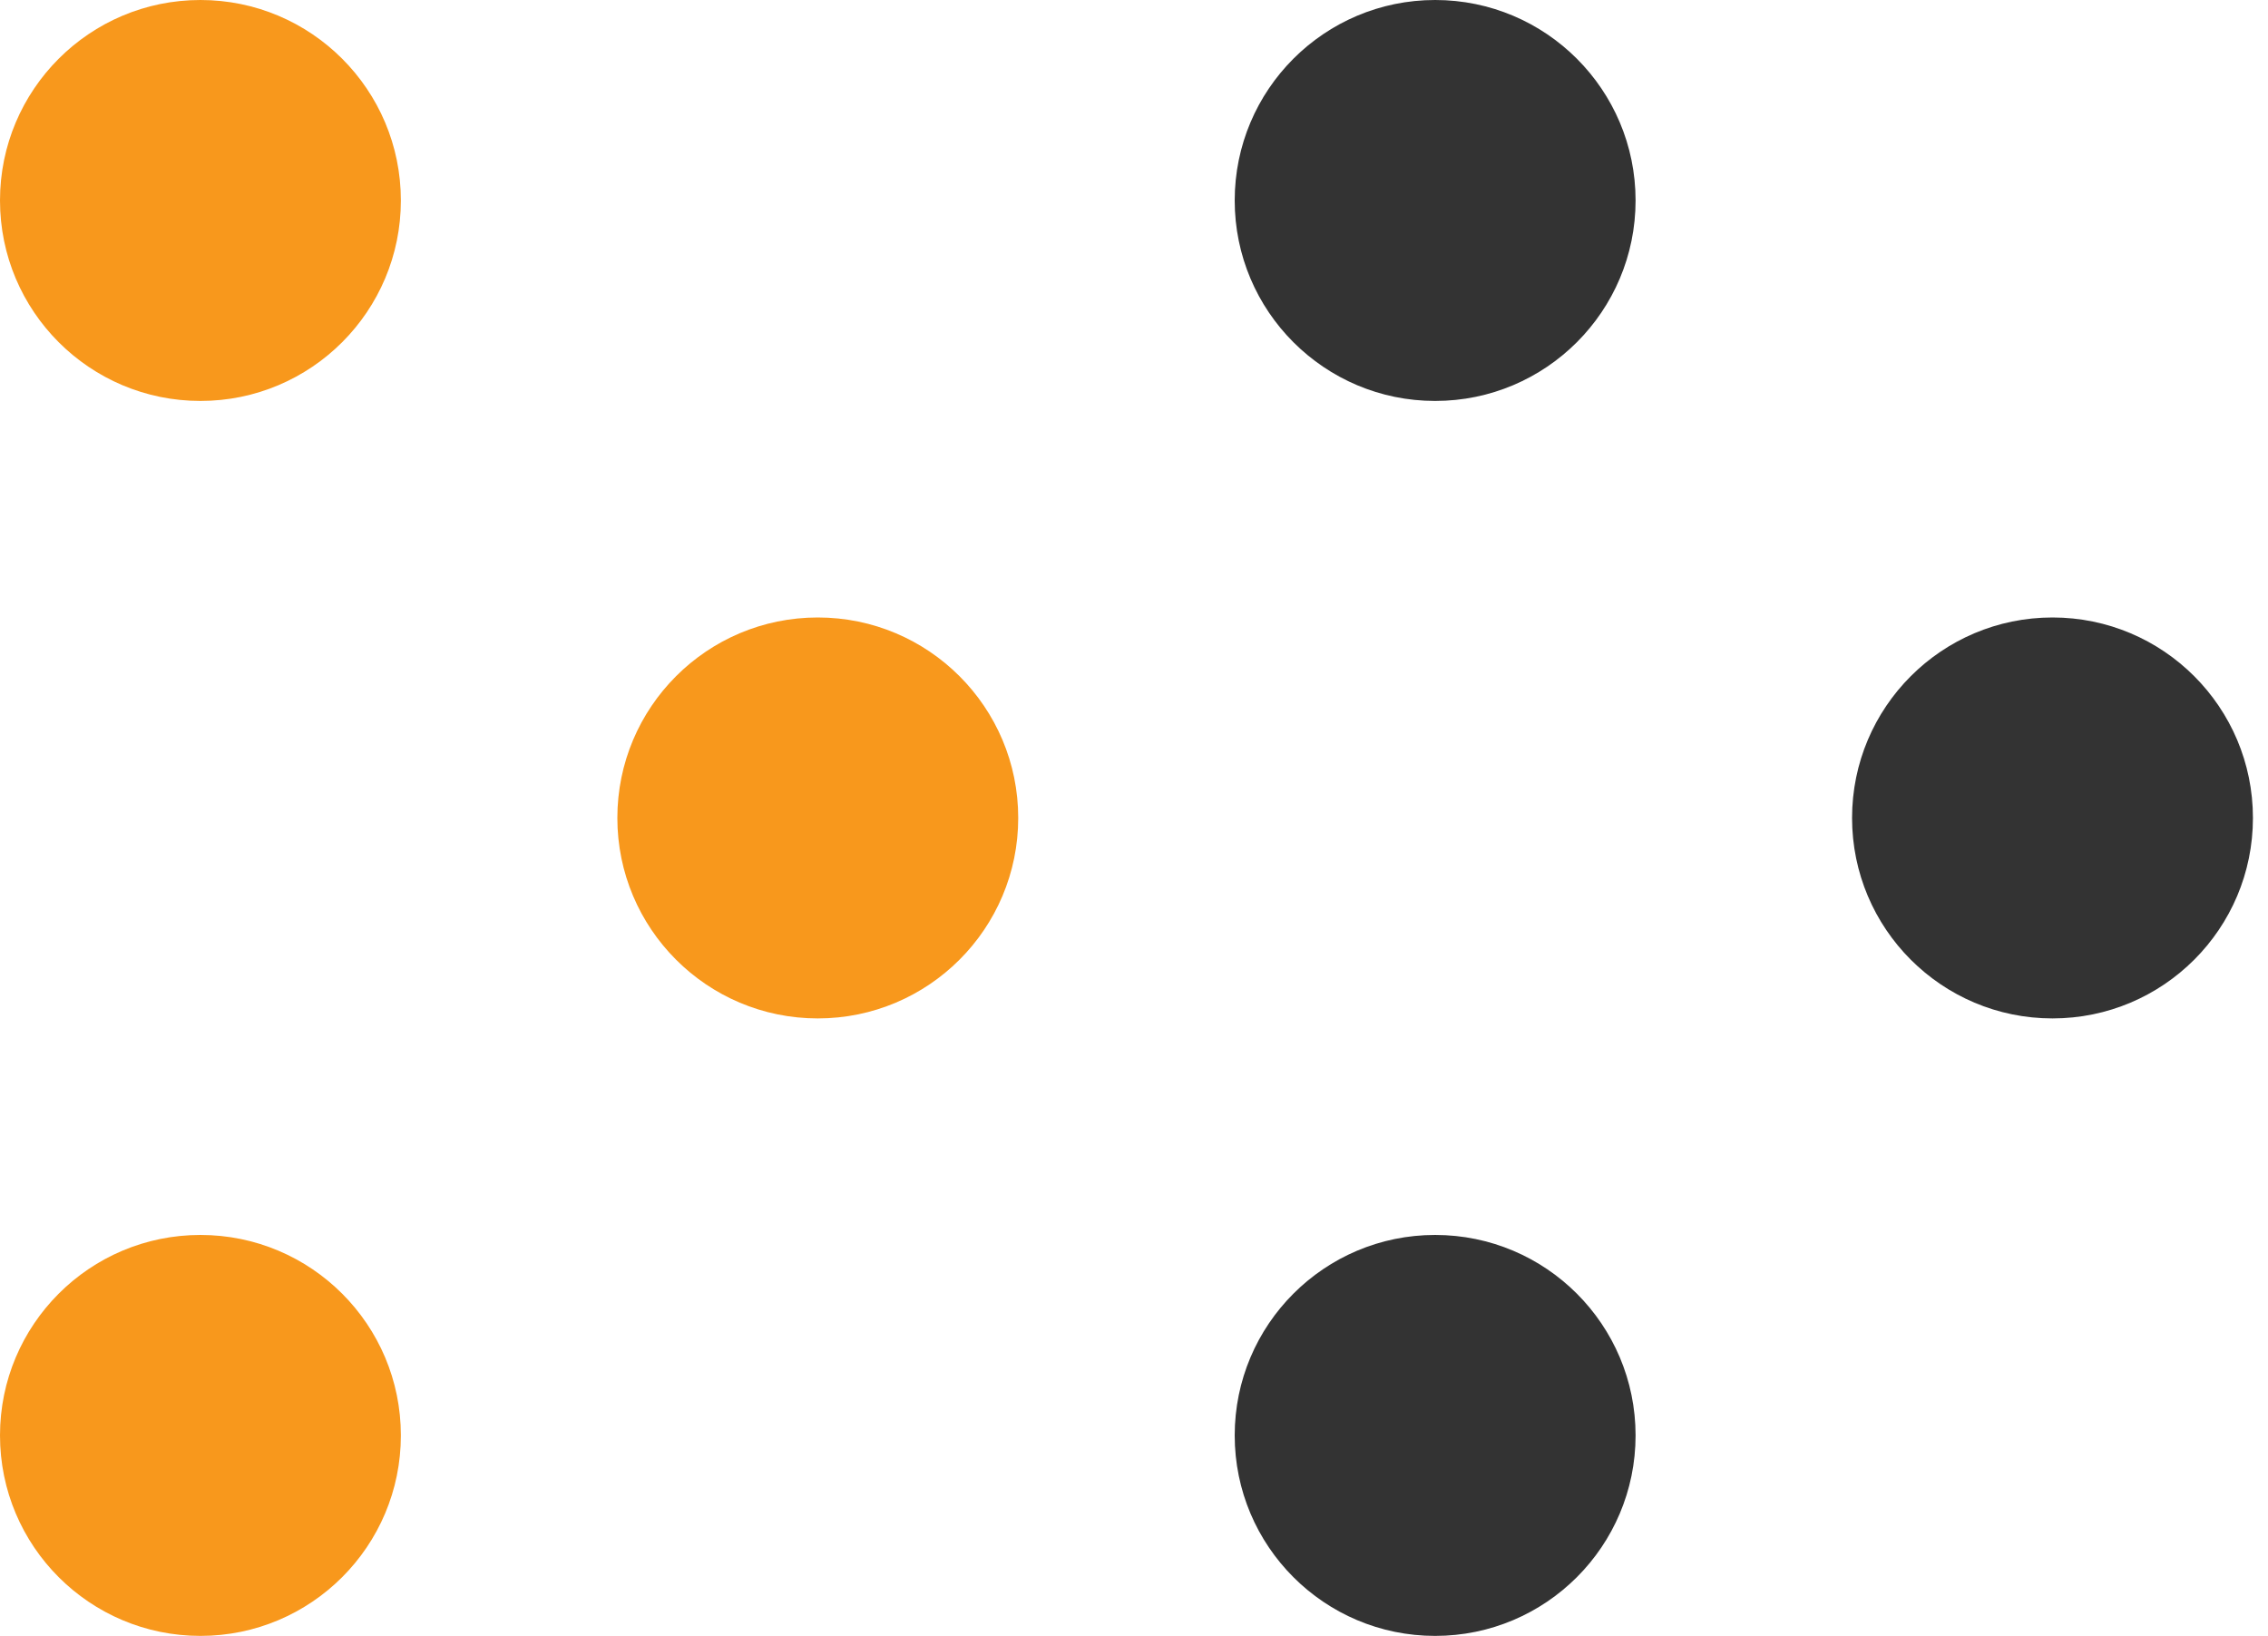 <svg width="104" height="75" viewBox="0 0 104 75" fill="none" xmlns="http://www.w3.org/2000/svg">
    <circle cx="9.191" cy="9.191" r="9.191" fill="#F8981C"/>
    <circle cx="65.809" cy="9.191" r="9.191" fill="#333333"/>
    <circle cx="37.5" cy="37.5" r="9.191" fill="#F8981C"/>
    <circle cx="94.118" cy="37.5" r="9.191" fill="#333333"/>
    <circle cx="9.191" cy="65.809" r="9.191" fill="#F8981C"/>
    <circle cx="65.809" cy="65.809" r="9.191" fill="#333333"/>
</svg>